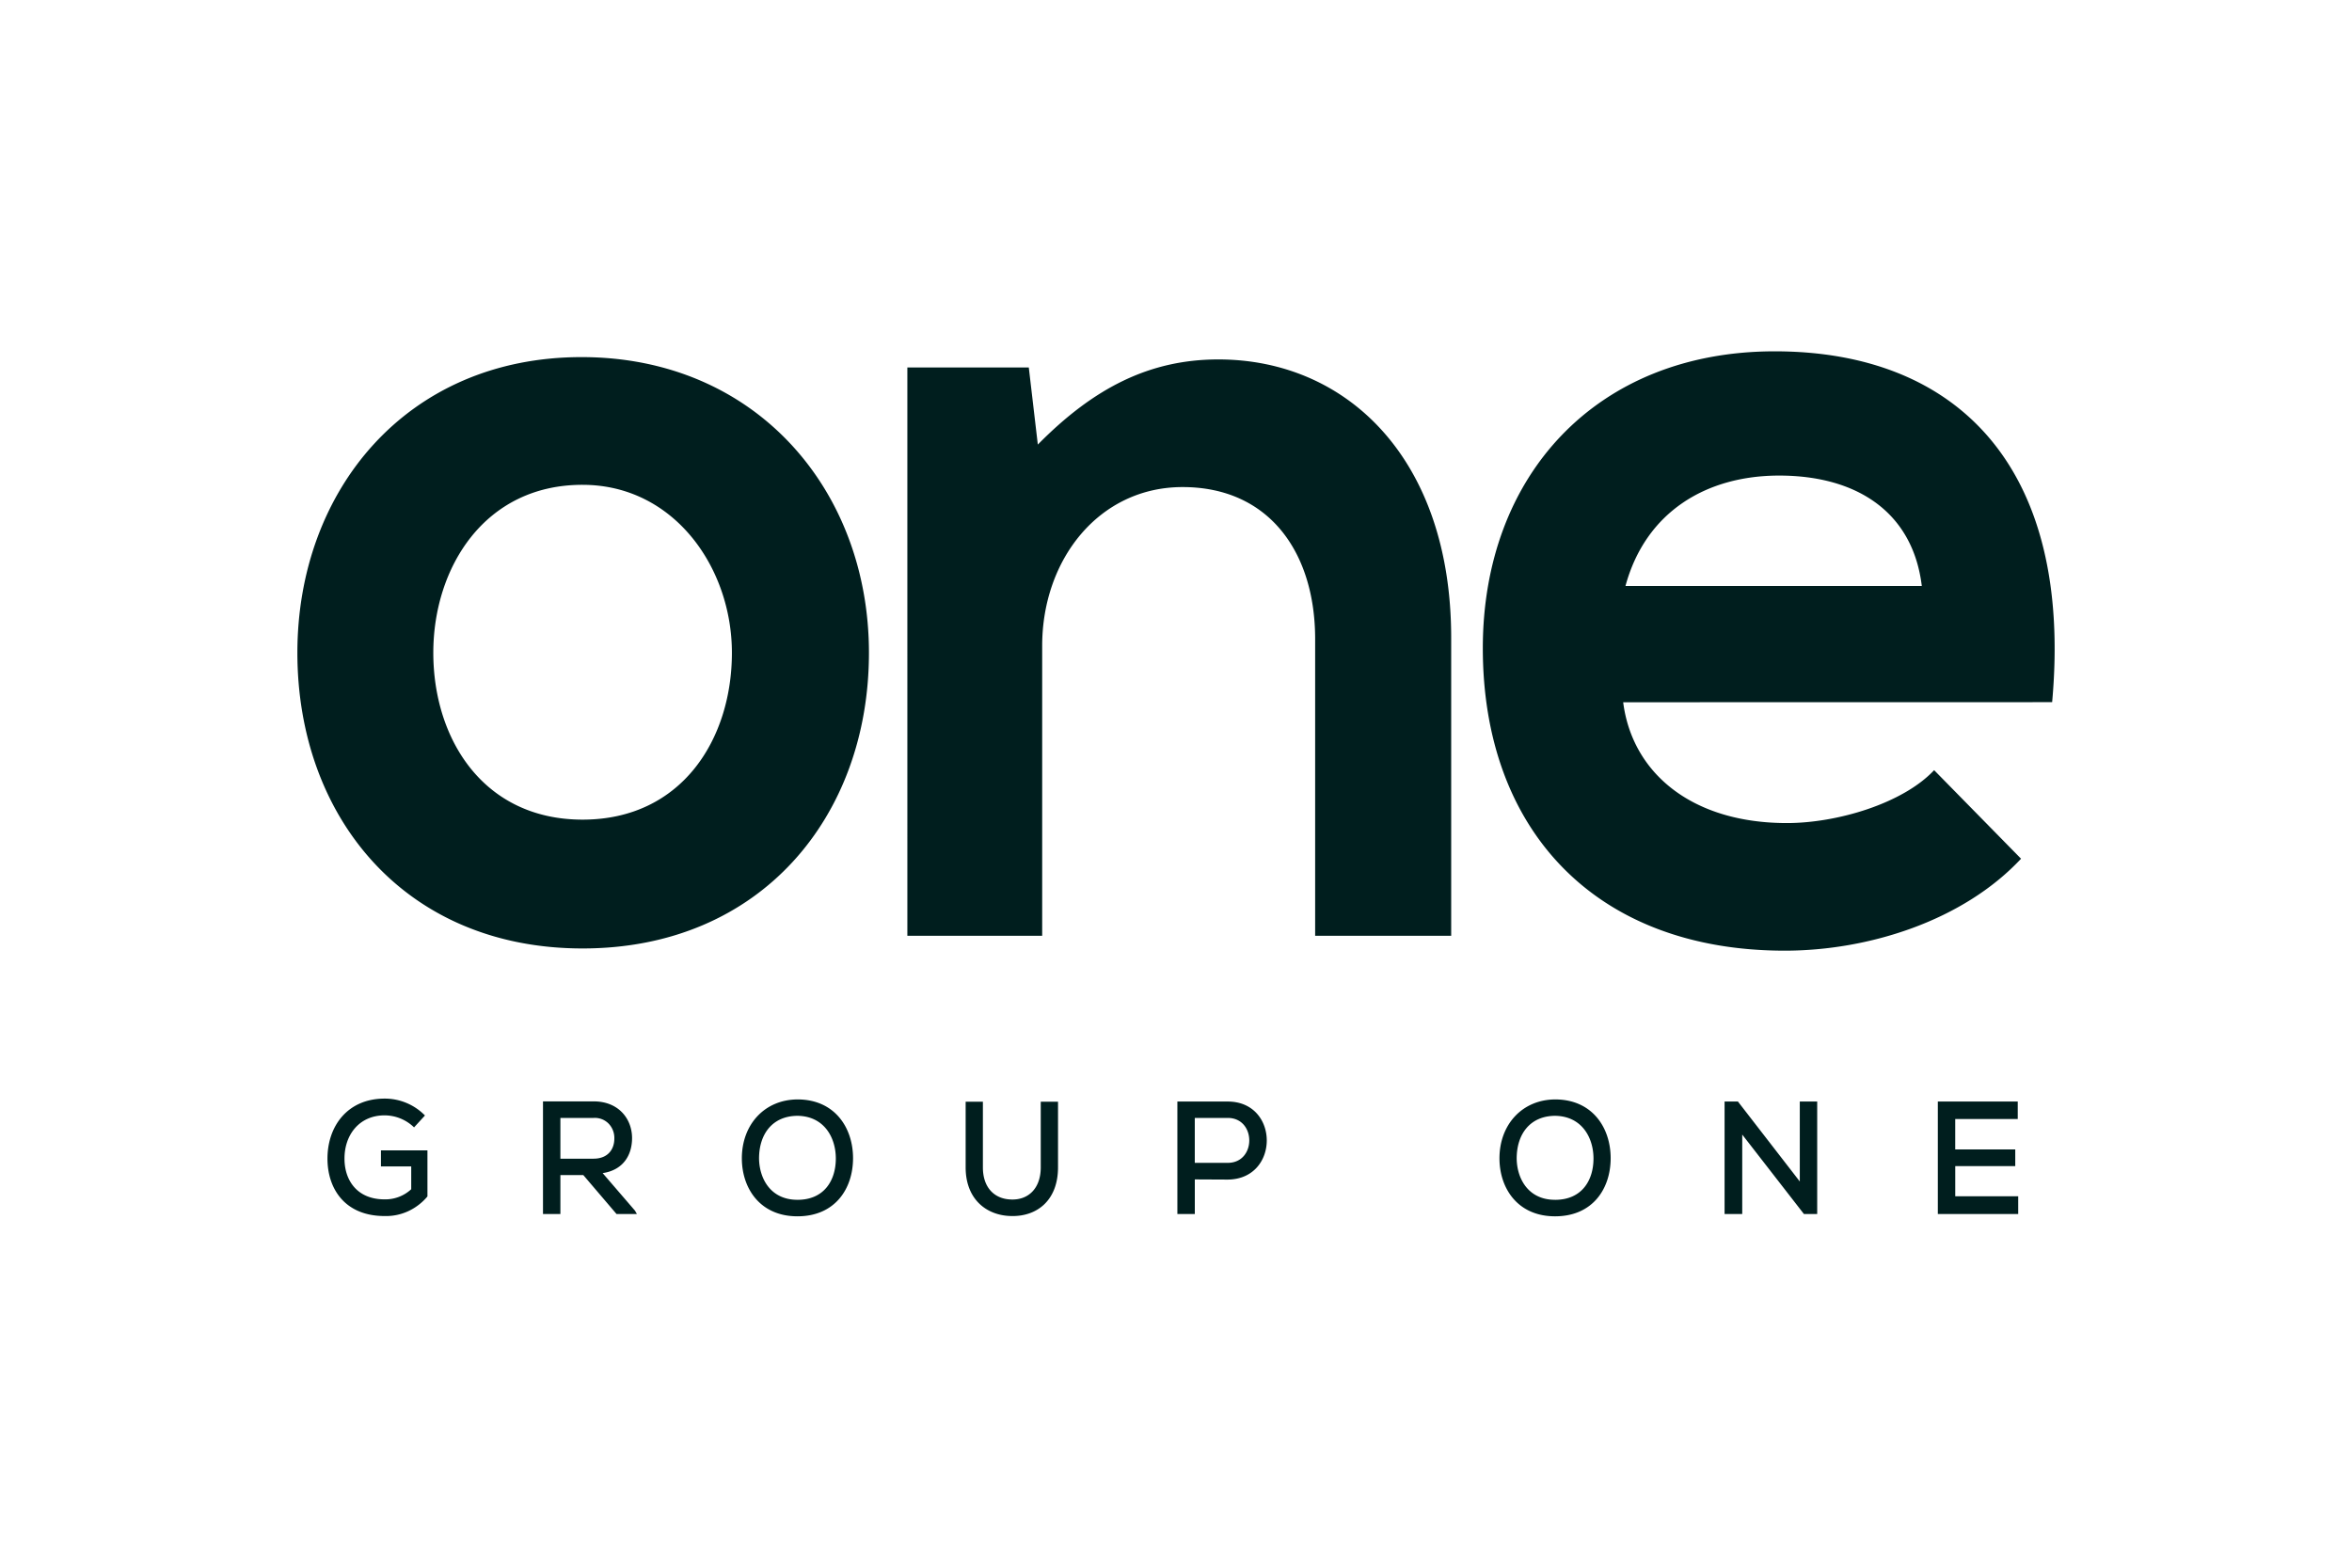 <svg xmlns="http://www.w3.org/2000/svg" width="87" height="58" viewBox="0 0 87 58" fill="none"><g fill="#001E1E" clip-path="url(#groupOnea)"><path d="M32.142 24.151c0 6.044-3.992 10.939-10.592 10.939-6.6 0-10.55-4.895-10.55-10.939 0-5.997 4.039-10.939 10.51-10.939 6.47 0 10.632 4.939 10.632 10.939Zm-16.114 0c0 3.193 1.855 6.173 5.522 6.173 3.668 0 5.523-2.98 5.523-6.173 0-3.15-2.143-6.214-5.523-6.214-3.626-.005-5.522 3.065-5.522 6.214Zm32.619 10.471v-10.98c0-3.194-1.694-5.622-4.904-5.622-3.092 0-5.193 2.682-5.193 5.871v10.731h-4.987V13.596h4.492l.334 2.852c2.057-2.086 4.123-3.15 6.677-3.15 4.78 0 8.613 3.703 8.613 10.3v11.024h-5.032Zm11.394-8.641c.33 2.597 2.514 4.47 6.058 4.47 1.855 0 4.286-.723 5.444-1.957l3.215 3.276c-2.147 2.299-5.644 3.402-8.741 3.402-7.006 0-11.168-4.469-11.168-11.193 0-6.384 4.203-10.981 10.797-10.981 6.8 0 11.045 4.34 10.262 12.98l-15.867.003Zm11.046-4.301c-.33-2.723-2.39-4.085-5.276-4.085-2.72 0-4.946 1.362-5.685 4.085h10.96ZM15.316 41.71a1.575 1.575 0 0 0-1.089-.445c-.943 0-1.49.73-1.484 1.609 0 .76.437 1.499 1.484 1.499a1.41 1.41 0 0 0 .984-.375v-.843h-1.12v-.594h1.72v1.704a2.05 2.05 0 0 1-.712.546c-.274.126-.57.187-.87.179-1.477 0-2.116-1.016-2.116-2.124 0-1.2.741-2.221 2.117-2.221a2.079 2.079 0 0 1 1.489.625l-.403.44Zm8.244 3.206h-.754l-1.23-1.442h-.847v1.442h-.644v-4.168h1.875c.932 0 1.42.658 1.42 1.359 0 .594-.298 1.177-1.088 1.295l1.197 1.39.07.124Zm-2.831-3.556v1.508h1.225c.535 0 .77-.35.77-.742a.761.761 0 0 0-.216-.56.713.713 0 0 0-.548-.206h-1.23Zm10.825 1.49c0 1.124-.662 2.15-2.057 2.15-1.394 0-2.056-1.05-2.056-2.144 0-1.265.856-2.18 2.07-2.18 1.37.006 2.043 1.05 2.043 2.174Zm-2.057 1.54c1 0 1.42-.732 1.42-1.528 0-.767-.424-1.562-1.408-1.58-.932 0-1.432.671-1.432 1.58.009.736.423 1.527 1.418 1.527h.002Zm9.639-3.631v2.43c0 1.223-.783 1.835-1.755 1.8-.897-.024-1.662-.625-1.662-1.8v-2.43h.638v2.43c0 .75.426 1.164 1.024 1.188.645.035 1.116-.399 1.116-1.188v-2.43h.639Zm5.06 2.876v1.281h-.645v-4.162h1.864c1.92 0 1.927 2.873 0 2.887l-1.22-.006Zm0-.613h1.219c1.063 0 1.058-1.662 0-1.662h-1.22v1.662Zm15.382-.172c0 1.124-.662 2.15-2.056 2.15-1.395 0-2.057-1.05-2.057-2.144 0-1.265.858-2.18 2.071-2.18 1.368.006 2.042 1.05 2.042 2.174Zm-2.056 1.54c1.001 0 1.421-.732 1.421-1.528 0-.767-.426-1.562-1.41-1.58-.93 0-1.431.671-1.431 1.58.008.736.422 1.527 1.416 1.527h.004Zm9.052-.68v-2.956h.644v4.162h-.49l-2.283-2.94v2.94h-.653v-4.162h.494l2.288 2.957Zm8.08 1.206H71.68v-4.162h2.956v.647h-2.313v1.124h2.221v.617h-2.22v1.117h2.329v.657Z"/></g><defs><clipPath id="groupOnea"><path fill="#fff" d="M11 13h65v32H11z"/></clipPath></defs></svg>
